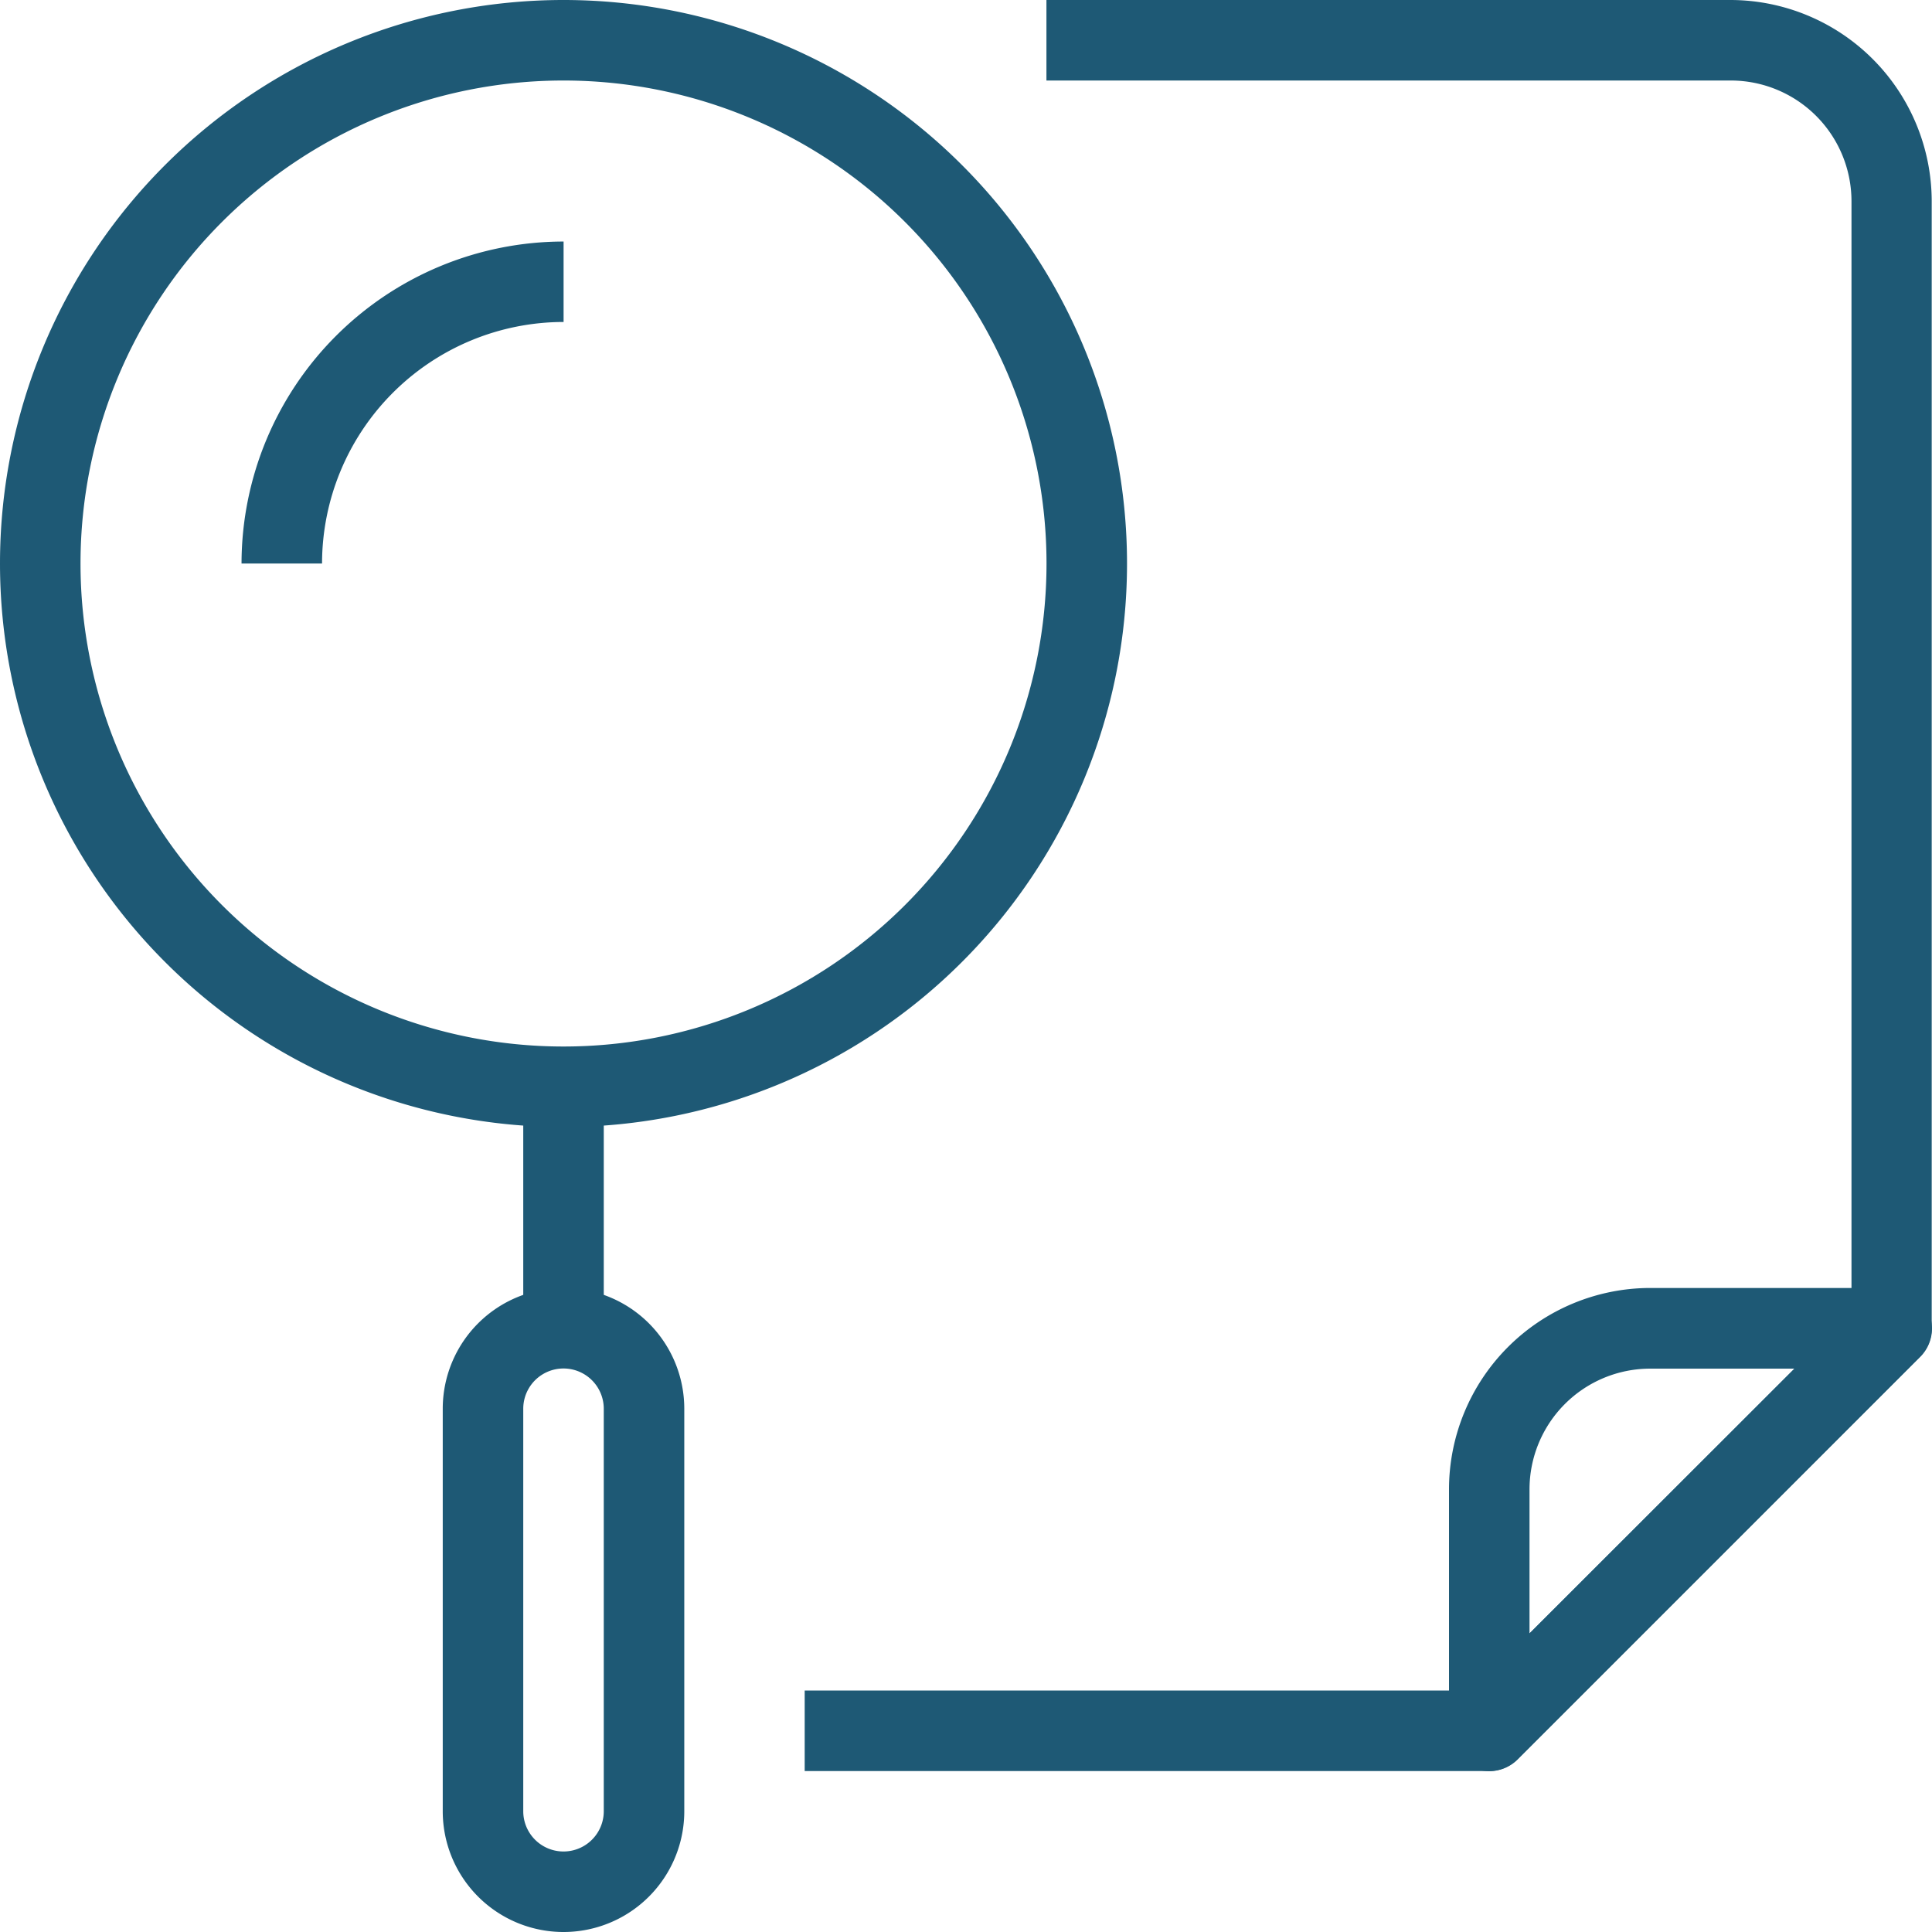<svg id="stock_icon" xmlns="http://www.w3.org/2000/svg" width="26.54" height="26.54" viewBox="0 0 26.54 26.54">
  <g id="Group_2897" data-name="Group 2897" transform="translate(6.082 17.693)">
    <g id="Group_2896" data-name="Group 2896">
      <path id="Path_334" data-name="Path 334" d="M118.992,341.333a1.659,1.659,0,0,0-1.659,1.659v5.529a1.659,1.659,0,0,0,3.318,0v-5.529A1.659,1.659,0,0,0,118.992,341.333Zm.553,7.188a.553.553,0,0,1-1.106,0v-5.529a.553.553,0,0,1,1.106,0Z" transform="translate(-117.333 -341.333)" fill="#1e5975"/>
    </g>
  </g>
  <g id="Group_2899" data-name="Group 2899" transform="translate(7.188 14.929)">
    <g id="Group_2898" data-name="Group 2898">
      <rect id="Rectangle_1429" data-name="Rectangle 1429" width="1.106" height="3.318" fill="#1e5975"/>
    </g>
  </g>
  <g id="Group_2901" data-name="Group 2901" transform="translate(19.905 17.693)">
    <g id="Group_2900" data-name="Group 2900">
      <path id="Path_335" data-name="Path 335" d="M390.082,341.333h-3.317A2.768,2.768,0,0,0,384,344.1v3.318a.553.553,0,0,0,.944.391l5.529-5.529a.553.553,0,0,0-.391-.944Zm-4.976,4.747V344.1a1.659,1.659,0,0,1,1.659-1.659h1.983Z" transform="translate(-384 -341.333)" fill="#1e5975"/>
    </g>
  </g>
  <g id="Group_2903" data-name="Group 2903" transform="translate(11.058)">
    <g id="Group_2902" data-name="Group 2902">
      <path id="Path_336" data-name="Path 336" d="M226.05,0h-9.4V1.106h9.4a1.659,1.659,0,0,1,1.659,1.659V18.017L222.5,23.223h-9.171v1.106h9.4a.553.553,0,0,0,.391-.162l5.529-5.529a.553.553,0,0,0,.162-.391V2.765A2.768,2.768,0,0,0,226.05,0Z" transform="translate(-213.333)" fill="#1e5975"/>
    </g>
  </g>
  <g id="Group_2905" data-name="Group 2905">
    <g id="Group_2904" data-name="Group 2904">
      <path id="Path_337" data-name="Path 337" d="M7.741,0a7.741,7.741,0,1,0,7.741,7.741A7.741,7.741,0,0,0,7.741,0Zm0,14.376a6.635,6.635,0,1,1,6.635-6.635A6.635,6.635,0,0,1,7.741,14.376Z" fill="#1e5975"/>
    </g>
  </g>
  <g id="Group_2907" data-name="Group 2907" transform="translate(3.318 3.318)">
    <g id="Group_2906" data-name="Group 2906">
      <path id="Path_338" data-name="Path 338" d="M64,68.423h1.106a3.321,3.321,0,0,1,3.318-3.318V64A4.428,4.428,0,0,0,64,68.423Z" transform="translate(-64 -64)" fill="#1e5975"/>
    </g>
  </g>
</svg>
